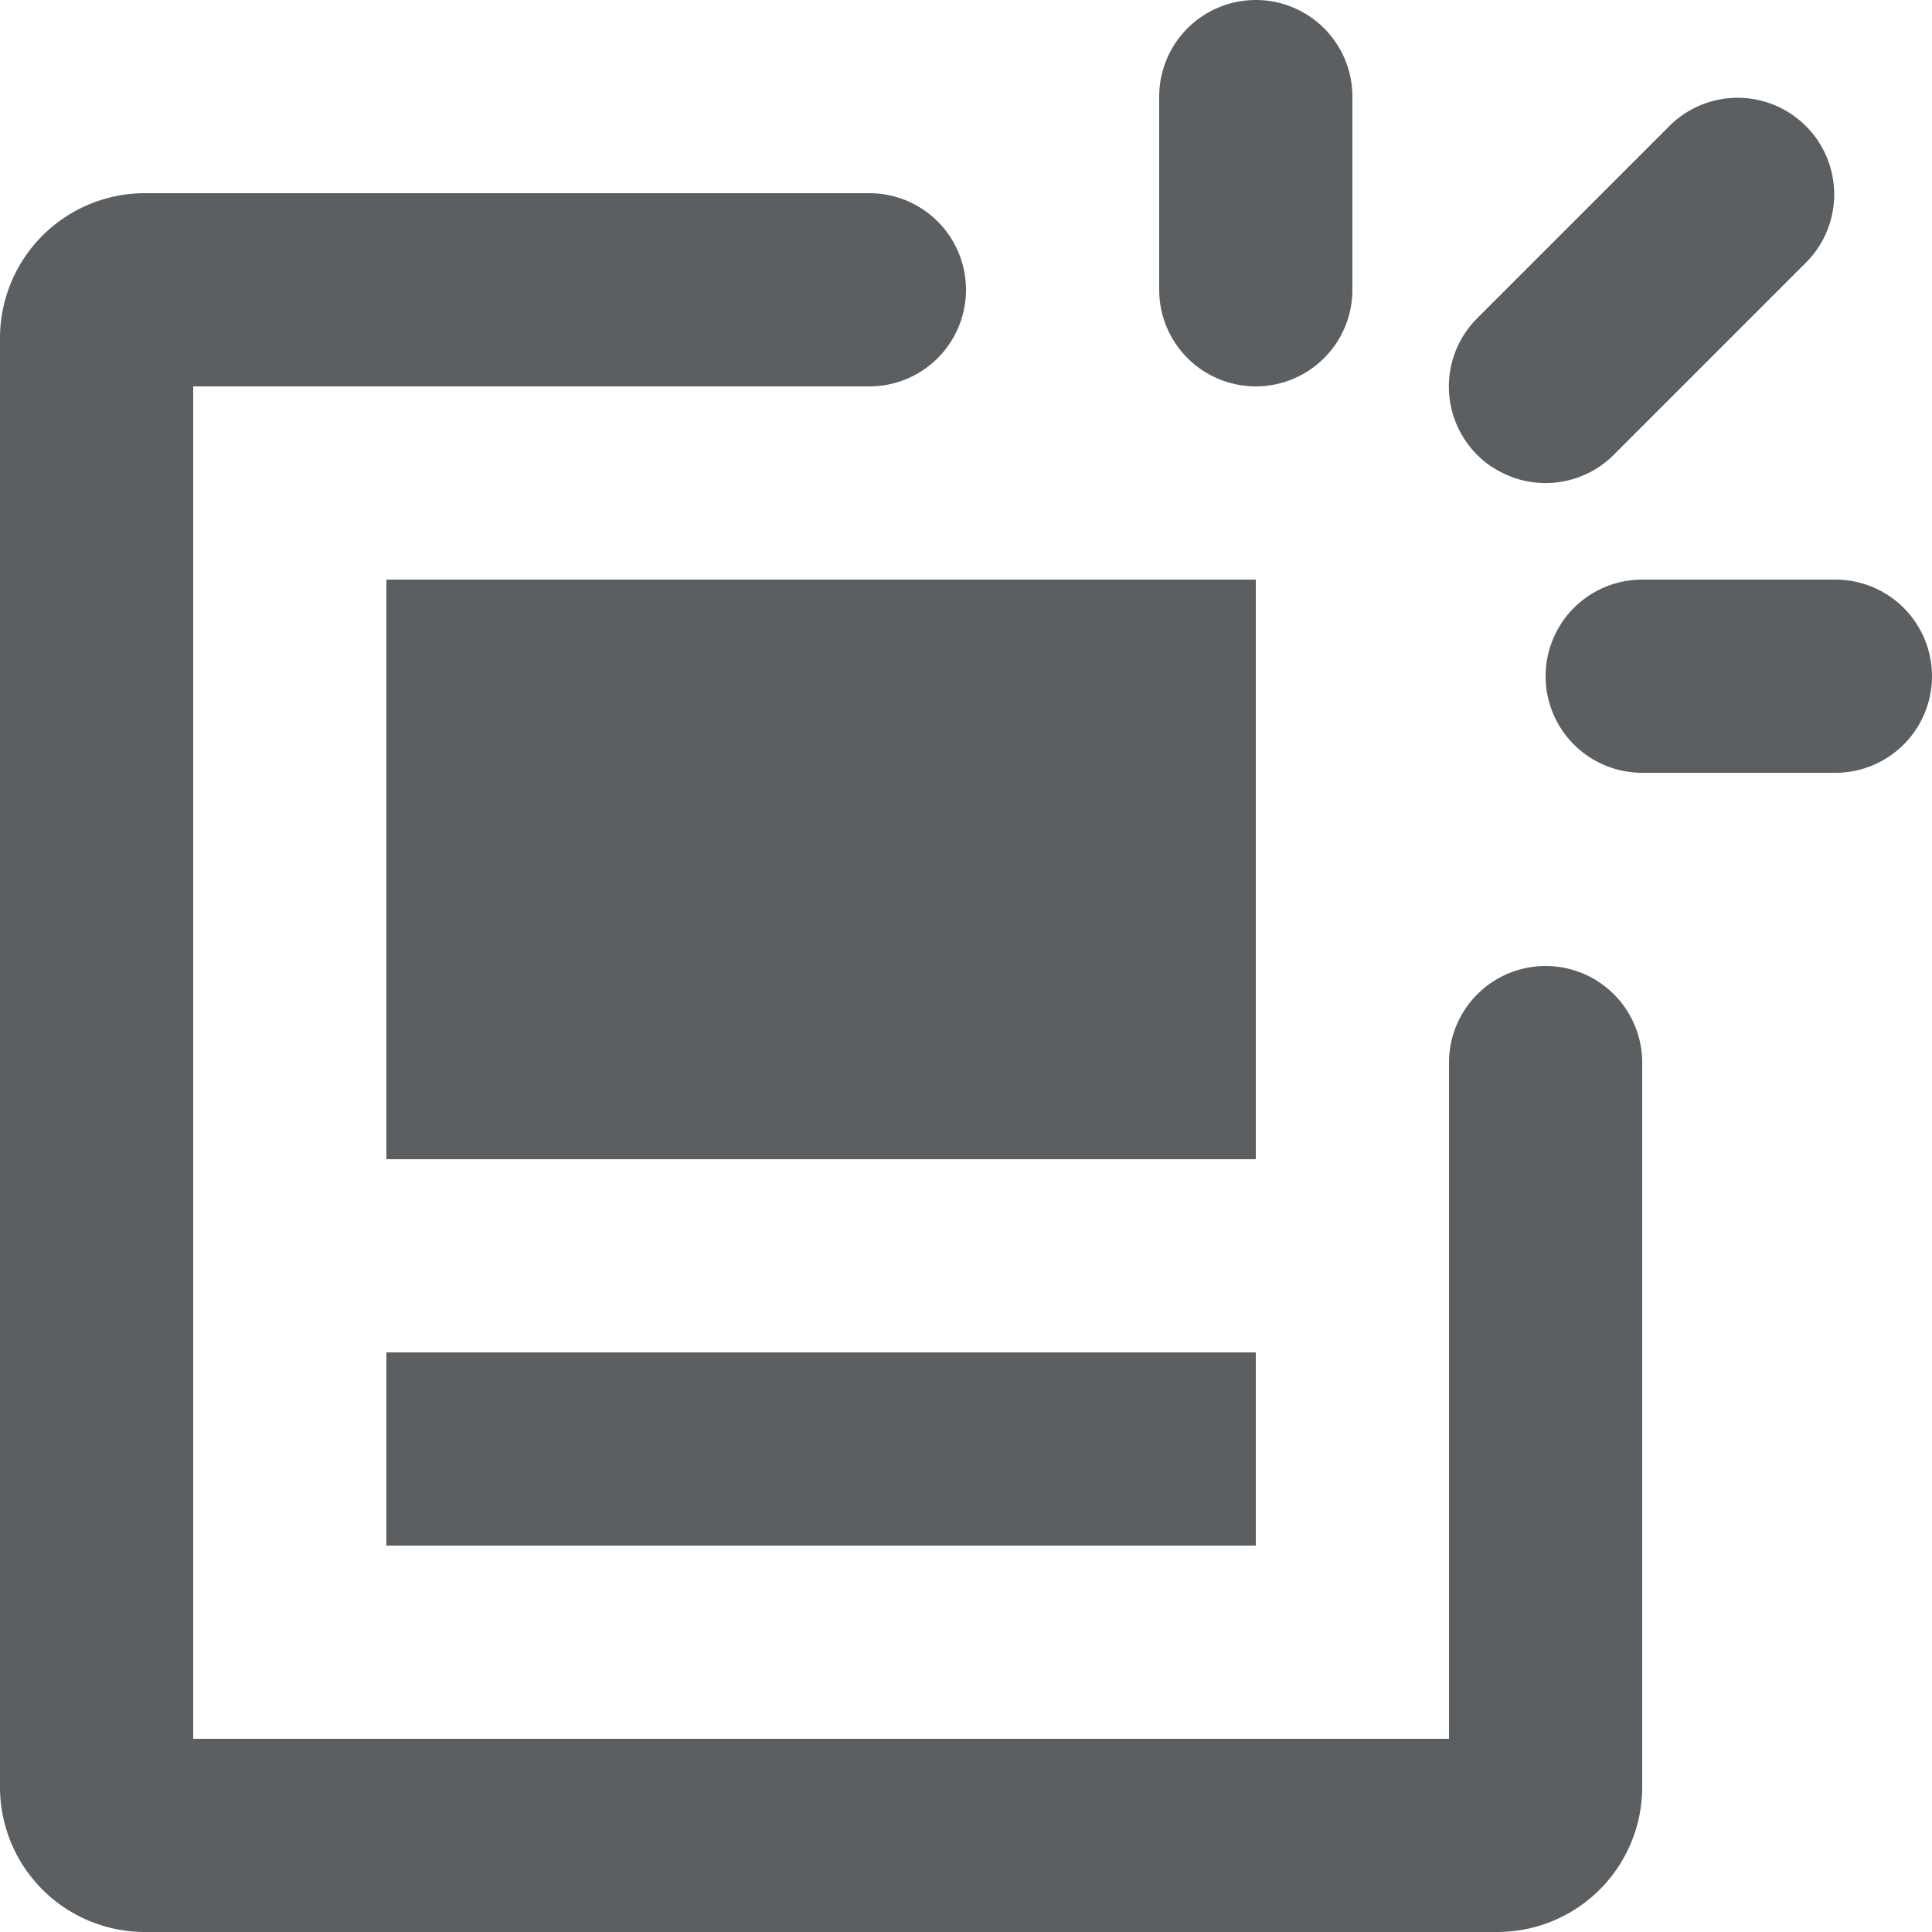 <?xml version="1.0" encoding="utf-8"?><!-- Uploaded to: SVG Repo, www.svgrepo.com, Generator: SVG Repo Mixer Tools -->
<svg width="800px" height="800px" viewBox="0 0 20 20" xmlns="http://www.w3.org/2000/svg"><path d="M15.5 20a1.5 1.5 0 001.5-1.5V11a1 1 0 00-2 0v7H2V4h7a1 1 0 000-2H1.5A1.5 1.5 0 000 3.5v15A1.5 1.5 0 001.5 20h14zm-.056-15.168a.999.999 0 001.263-.125l2-2a1 1 0 00-1.414-1.414l-2 2a1 1 0 00.15 1.54zM17 8h2a1 1 0 100-2h-2a1 1 0 100 2zm-4.707-4.293A1 1 0 0014 3V1a1 1 0 00-2 0v2a1 1 0 00.293.707zM11 6H4v6h9V6h-2zm-7 8h9v2H4v-2z" fill="#5C5F62"/></svg>